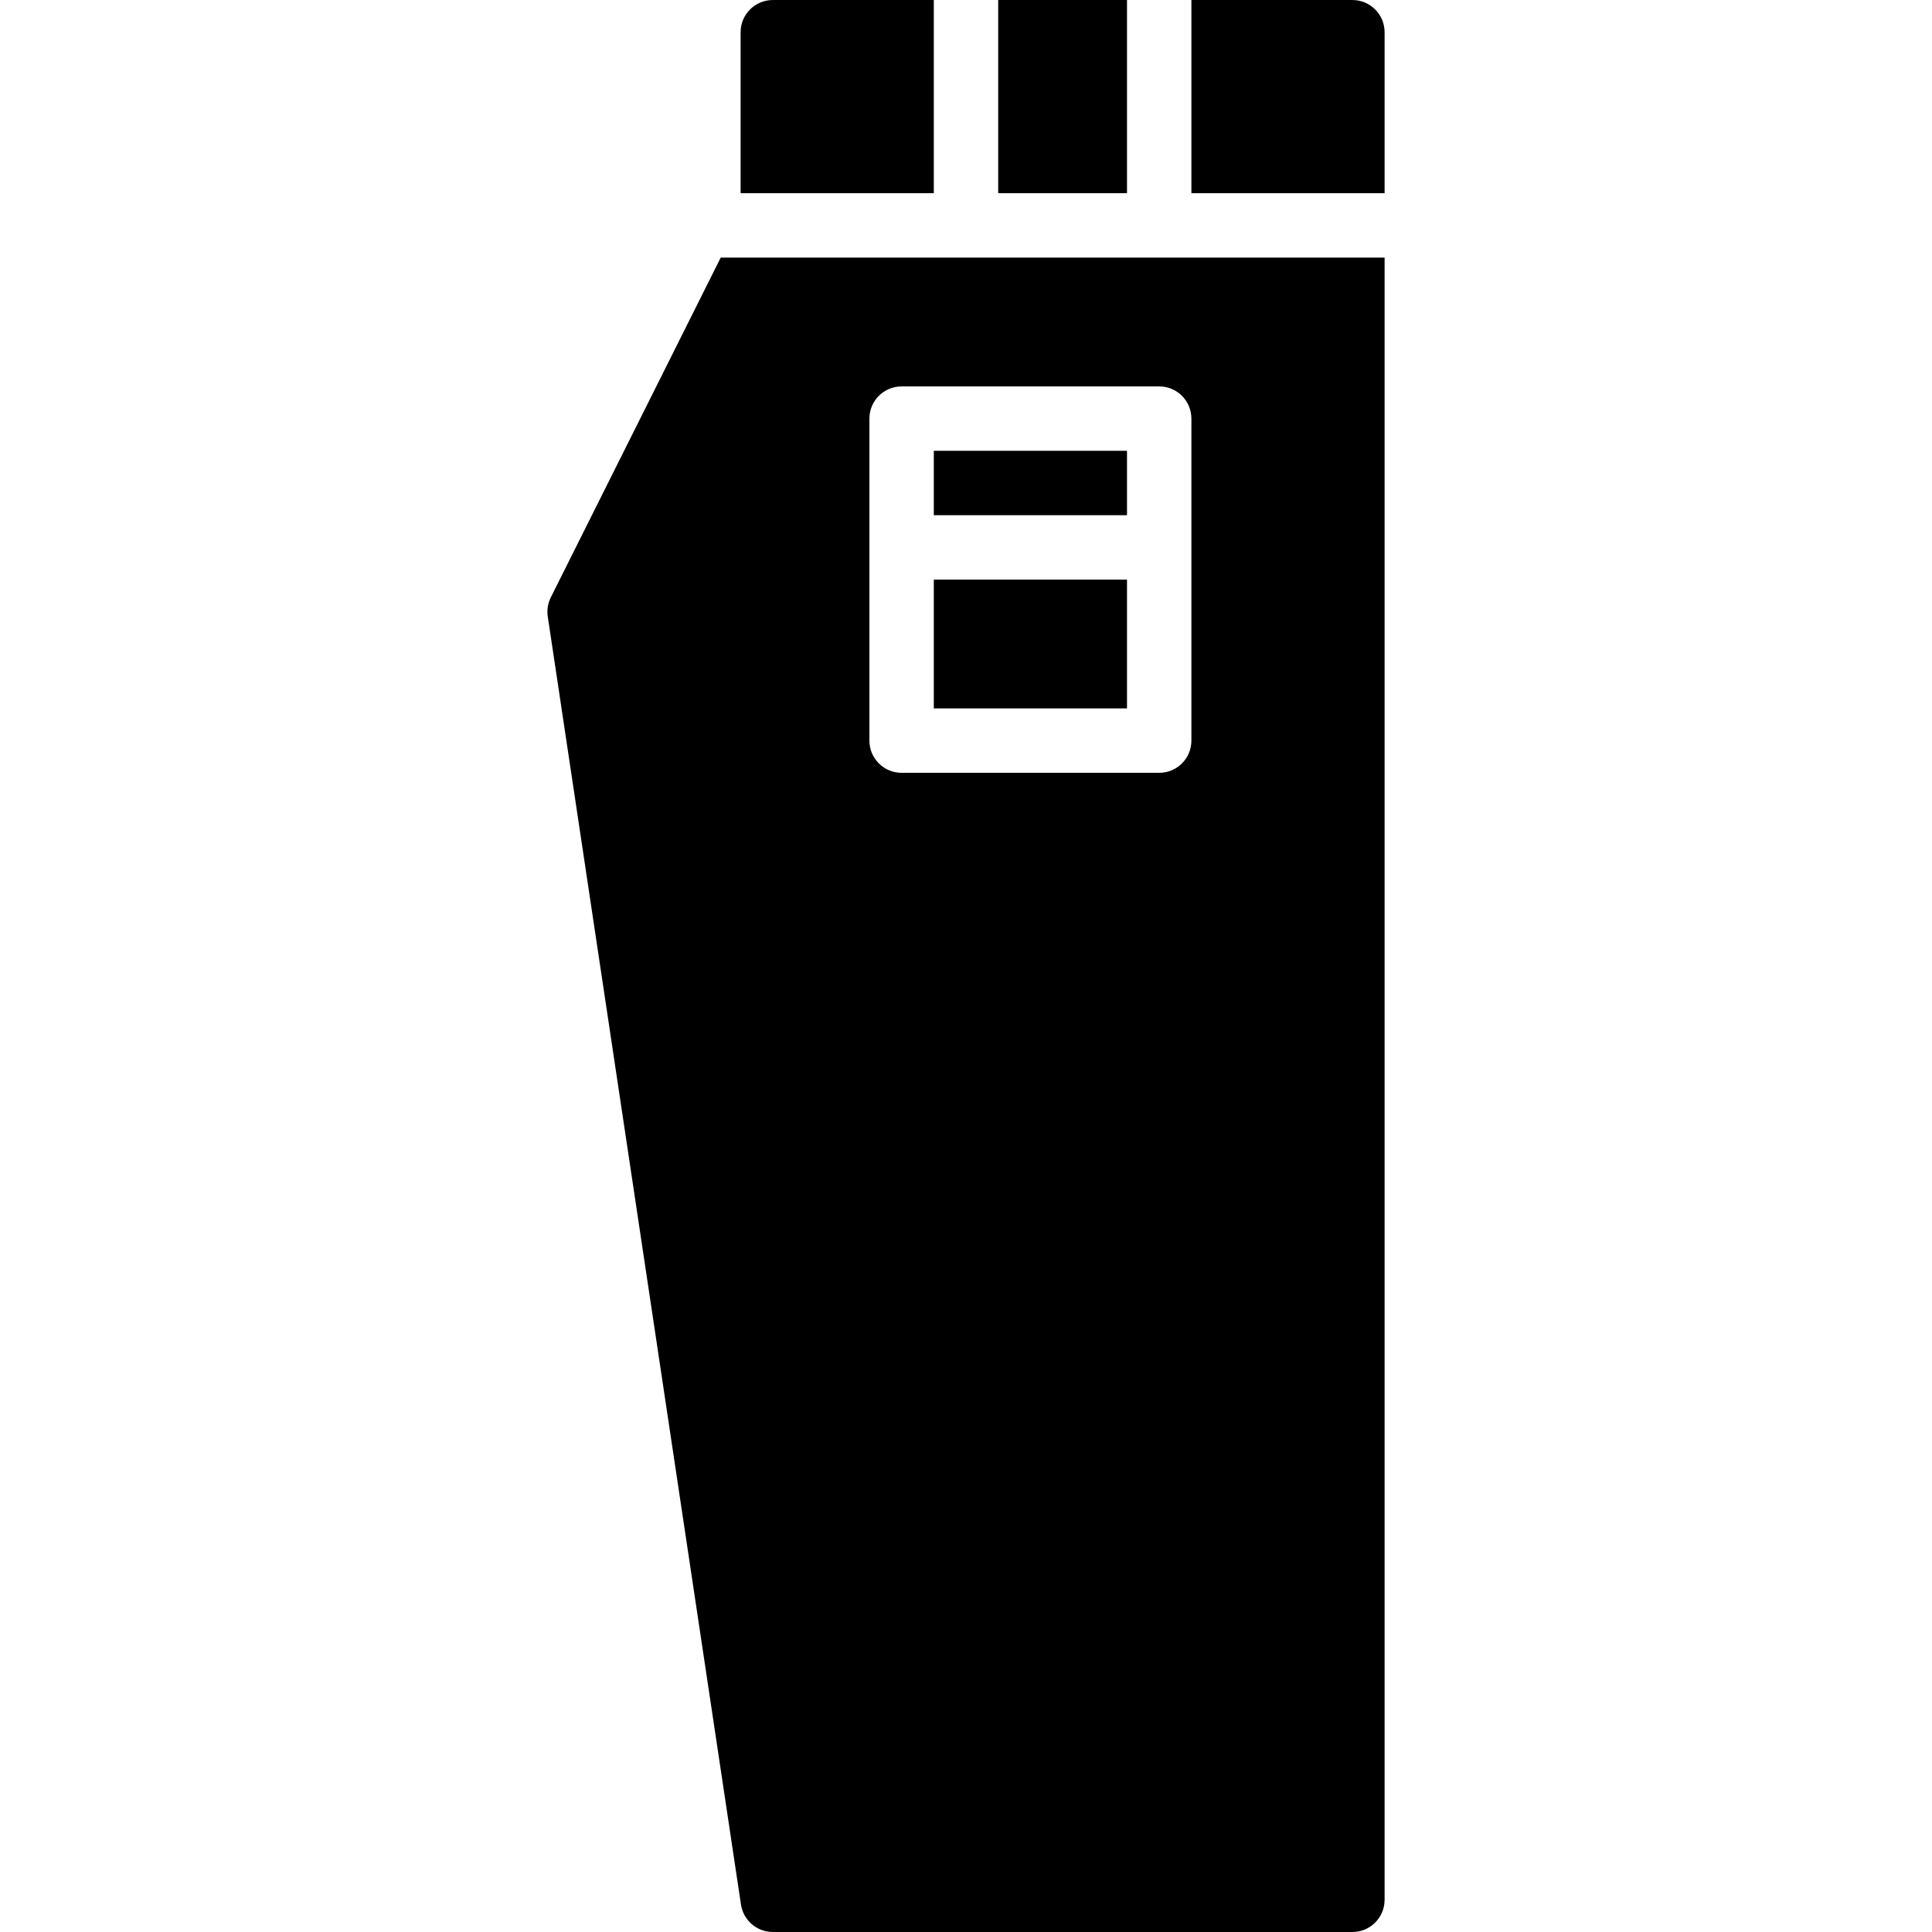 <?xml version="1.0" encoding="iso-8859-1"?>
<!-- Uploaded to: SVG Repo, www.svgrepo.com, Generator: SVG Repo Mixer Tools -->
<svg fill="#000000" version="1.1" id="Layer_1" xmlns="http://www.w3.org/2000/svg" xmlns:xlink="http://www.w3.org/1999/xlink" 
	 viewBox="0 0 512.004 512.004" xml:space="preserve">
<g>
	<g>
		<g>
			<path d="M247.47,0.004h-42.667c-4.719,0-8.533,3.823-8.533,8.533v42.667h51.2V0.004z"/>
			<rect x="264.536" y="0" width="34.133" height="51.2"/>
			<path d="M358.403,0.004h-42.667v51.2h51.2V8.538C366.936,3.827,363.122,0.004,358.403,0.004z"/>
			<path d="M145.966,158.323c-0.777,1.57-1.067,3.345-0.802,5.077l51.2,341.333c0.631,4.181,4.215,7.27,8.439,7.27h153.6
				c4.719,0,8.533-3.823,8.533-8.533v-435.2h-175.94L145.966,158.323z M230.403,145.071v-34.133c0-4.71,3.814-8.533,8.533-8.533
				h68.267c4.719,0,8.533,3.823,8.533,8.533v34.133v51.2c0,4.71-3.814,8.533-8.533,8.533h-68.267c-4.719,0-8.533-3.823-8.533-8.533
				V145.071z"/>
			<rect x="247.47" y="119.467" width="51.2" height="17.067"/>
			<rect x="247.47" y="153.6" width="51.2" height="34.133"/>
		</g>
	</g>
</g>
</svg>